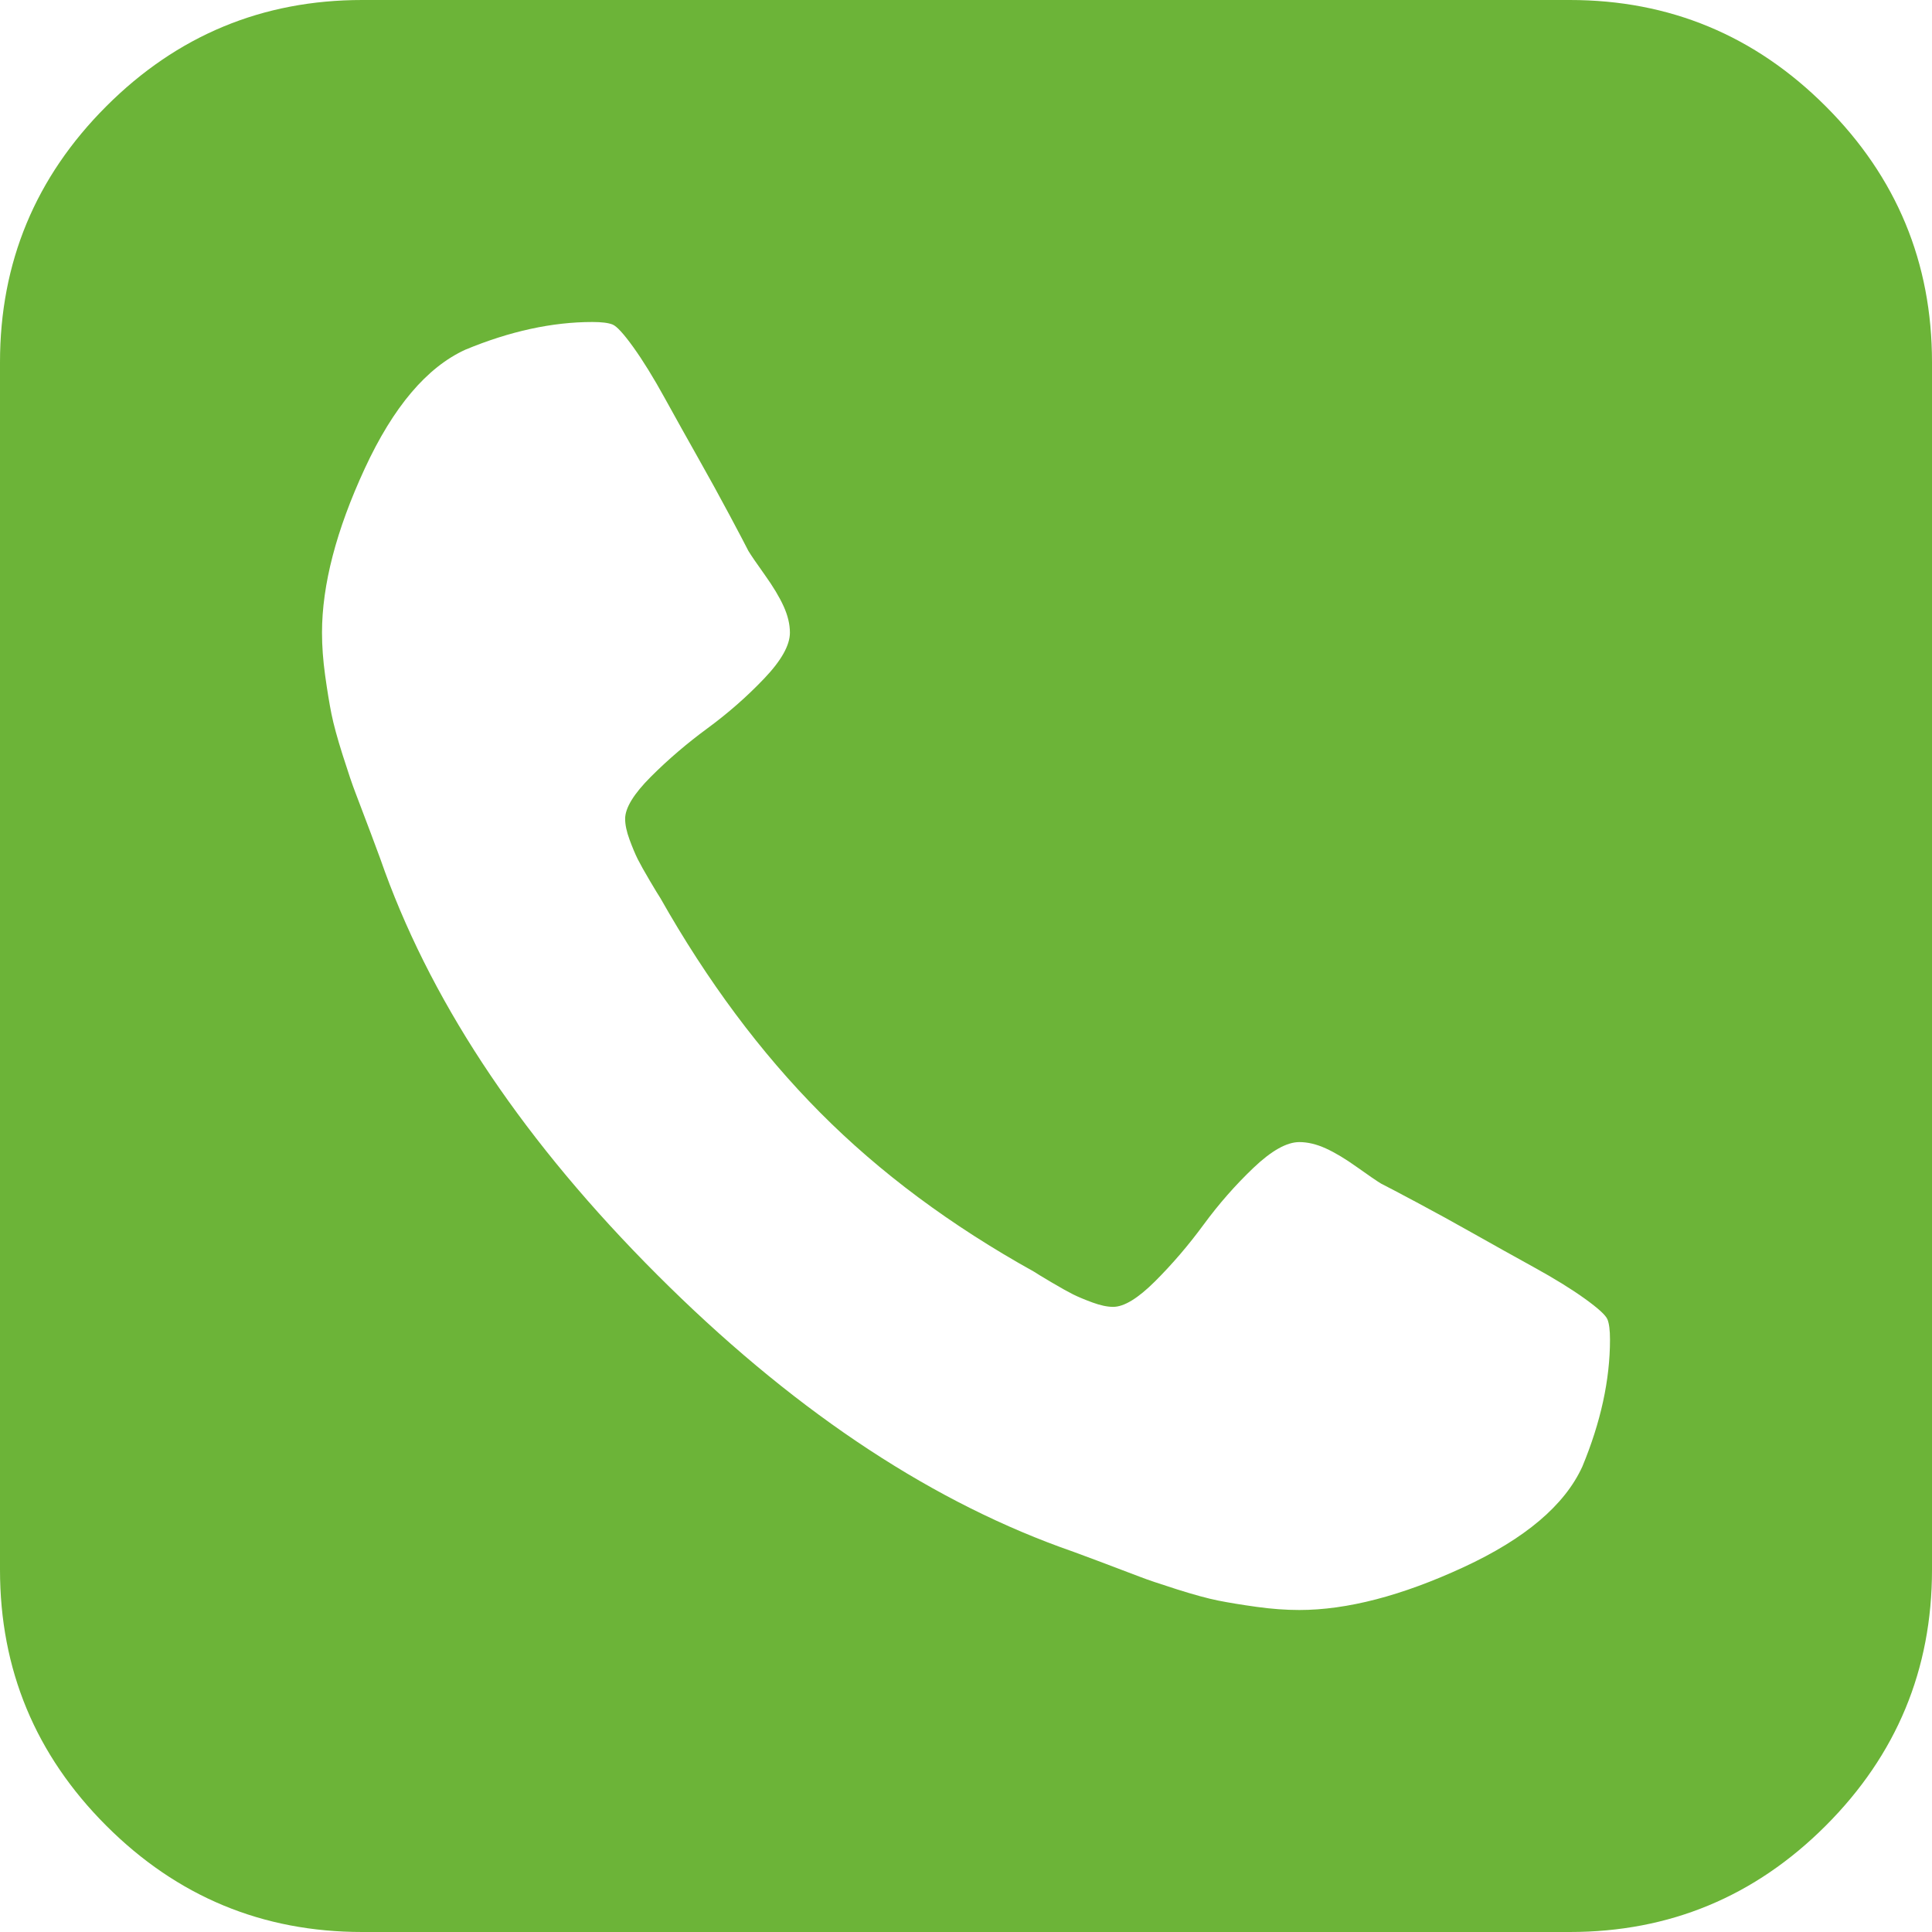 <?xml version="1.0" encoding="UTF-8"?> <svg xmlns="http://www.w3.org/2000/svg" width="160" height="160" viewBox="0 0 160 160" fill="none"> <path d="M133.333 110.938C133.333 110.174 133.264 109.618 133.125 109.271C132.986 108.924 132.361 108.351 131.25 107.552C130.139 106.753 128.733 105.885 127.031 104.948C125.33 104.01 123.681 103.09 122.083 102.188C120.486 101.285 118.906 100.417 117.344 99.583C115.781 98.75 114.792 98.229 114.375 98.021C114.028 97.812 113.368 97.361 112.396 96.667C111.424 95.972 110.556 95.451 109.792 95.104C109.028 94.757 108.299 94.583 107.604 94.583C106.562 94.583 105.295 95.295 103.802 96.719C102.309 98.142 100.938 99.705 99.688 101.406C98.438 103.108 97.101 104.67 95.677 106.094C94.254 107.517 93.09 108.229 92.188 108.229C91.701 108.229 91.129 108.108 90.469 107.865C89.809 107.622 89.271 107.396 88.854 107.188C88.438 106.979 87.847 106.649 87.083 106.198C86.319 105.747 85.833 105.451 85.625 105.312C78.75 101.493 72.847 97.101 67.917 92.135C62.986 87.17 58.576 81.25 54.688 74.375C54.549 74.167 54.254 73.681 53.802 72.917C53.351 72.153 53.021 71.562 52.812 71.146C52.604 70.729 52.379 70.191 52.135 69.531C51.892 68.871 51.771 68.299 51.771 67.812C51.771 66.91 52.483 65.746 53.906 64.323C55.33 62.899 56.892 61.562 58.594 60.312C60.295 59.062 61.858 57.691 63.281 56.198C64.705 54.705 65.417 53.438 65.417 52.396C65.417 51.701 65.243 50.972 64.896 50.208C64.549 49.444 64.028 48.576 63.333 47.604C62.639 46.632 62.188 45.972 61.979 45.625C61.771 45.208 61.25 44.219 60.417 42.656C59.583 41.094 58.715 39.514 57.812 37.917C56.91 36.319 55.99 34.67 55.052 32.969C54.115 31.267 53.246 29.861 52.448 28.75C51.649 27.639 51.076 27.014 50.729 26.875C50.382 26.736 49.826 26.667 49.062 26.667C45.729 26.667 42.222 27.431 38.542 28.958C35.347 30.417 32.569 33.698 30.208 38.802C27.847 43.906 26.667 48.438 26.667 52.396C26.667 53.507 26.753 54.688 26.927 55.938C27.101 57.188 27.274 58.246 27.448 59.115C27.622 59.983 27.934 61.129 28.385 62.552C28.837 63.976 29.184 65 29.427 65.625C29.67 66.25 30.104 67.396 30.729 69.062C31.354 70.729 31.736 71.771 31.875 72.188C36.042 83.576 43.559 94.705 54.427 105.573C65.295 116.441 76.424 123.958 87.812 128.125C88.229 128.264 89.271 128.646 90.938 129.271C92.604 129.896 93.75 130.33 94.375 130.573C95 130.816 96.024 131.163 97.448 131.615C98.871 132.066 100.017 132.378 100.885 132.552C101.753 132.726 102.812 132.899 104.062 133.073C105.312 133.247 106.493 133.333 107.604 133.333C111.562 133.333 116.094 132.153 121.198 129.792C126.302 127.431 129.583 124.653 131.042 121.458C132.569 117.778 133.333 114.271 133.333 110.938ZM160 30V130C160 138.264 157.066 145.33 151.198 151.198C145.33 157.066 138.264 160 130 160H30C21.736 160 14.67 157.066 8.802 151.198C2.934 145.33 0 138.264 0 130V30C0 21.736 2.934 14.67 8.802 8.802C14.67 2.934 21.736 0 30 0H130C138.264 0 145.33 2.934 151.198 8.802C157.066 14.67 160 21.736 160 30Z" fill="#6CB438"></path> </svg> 
